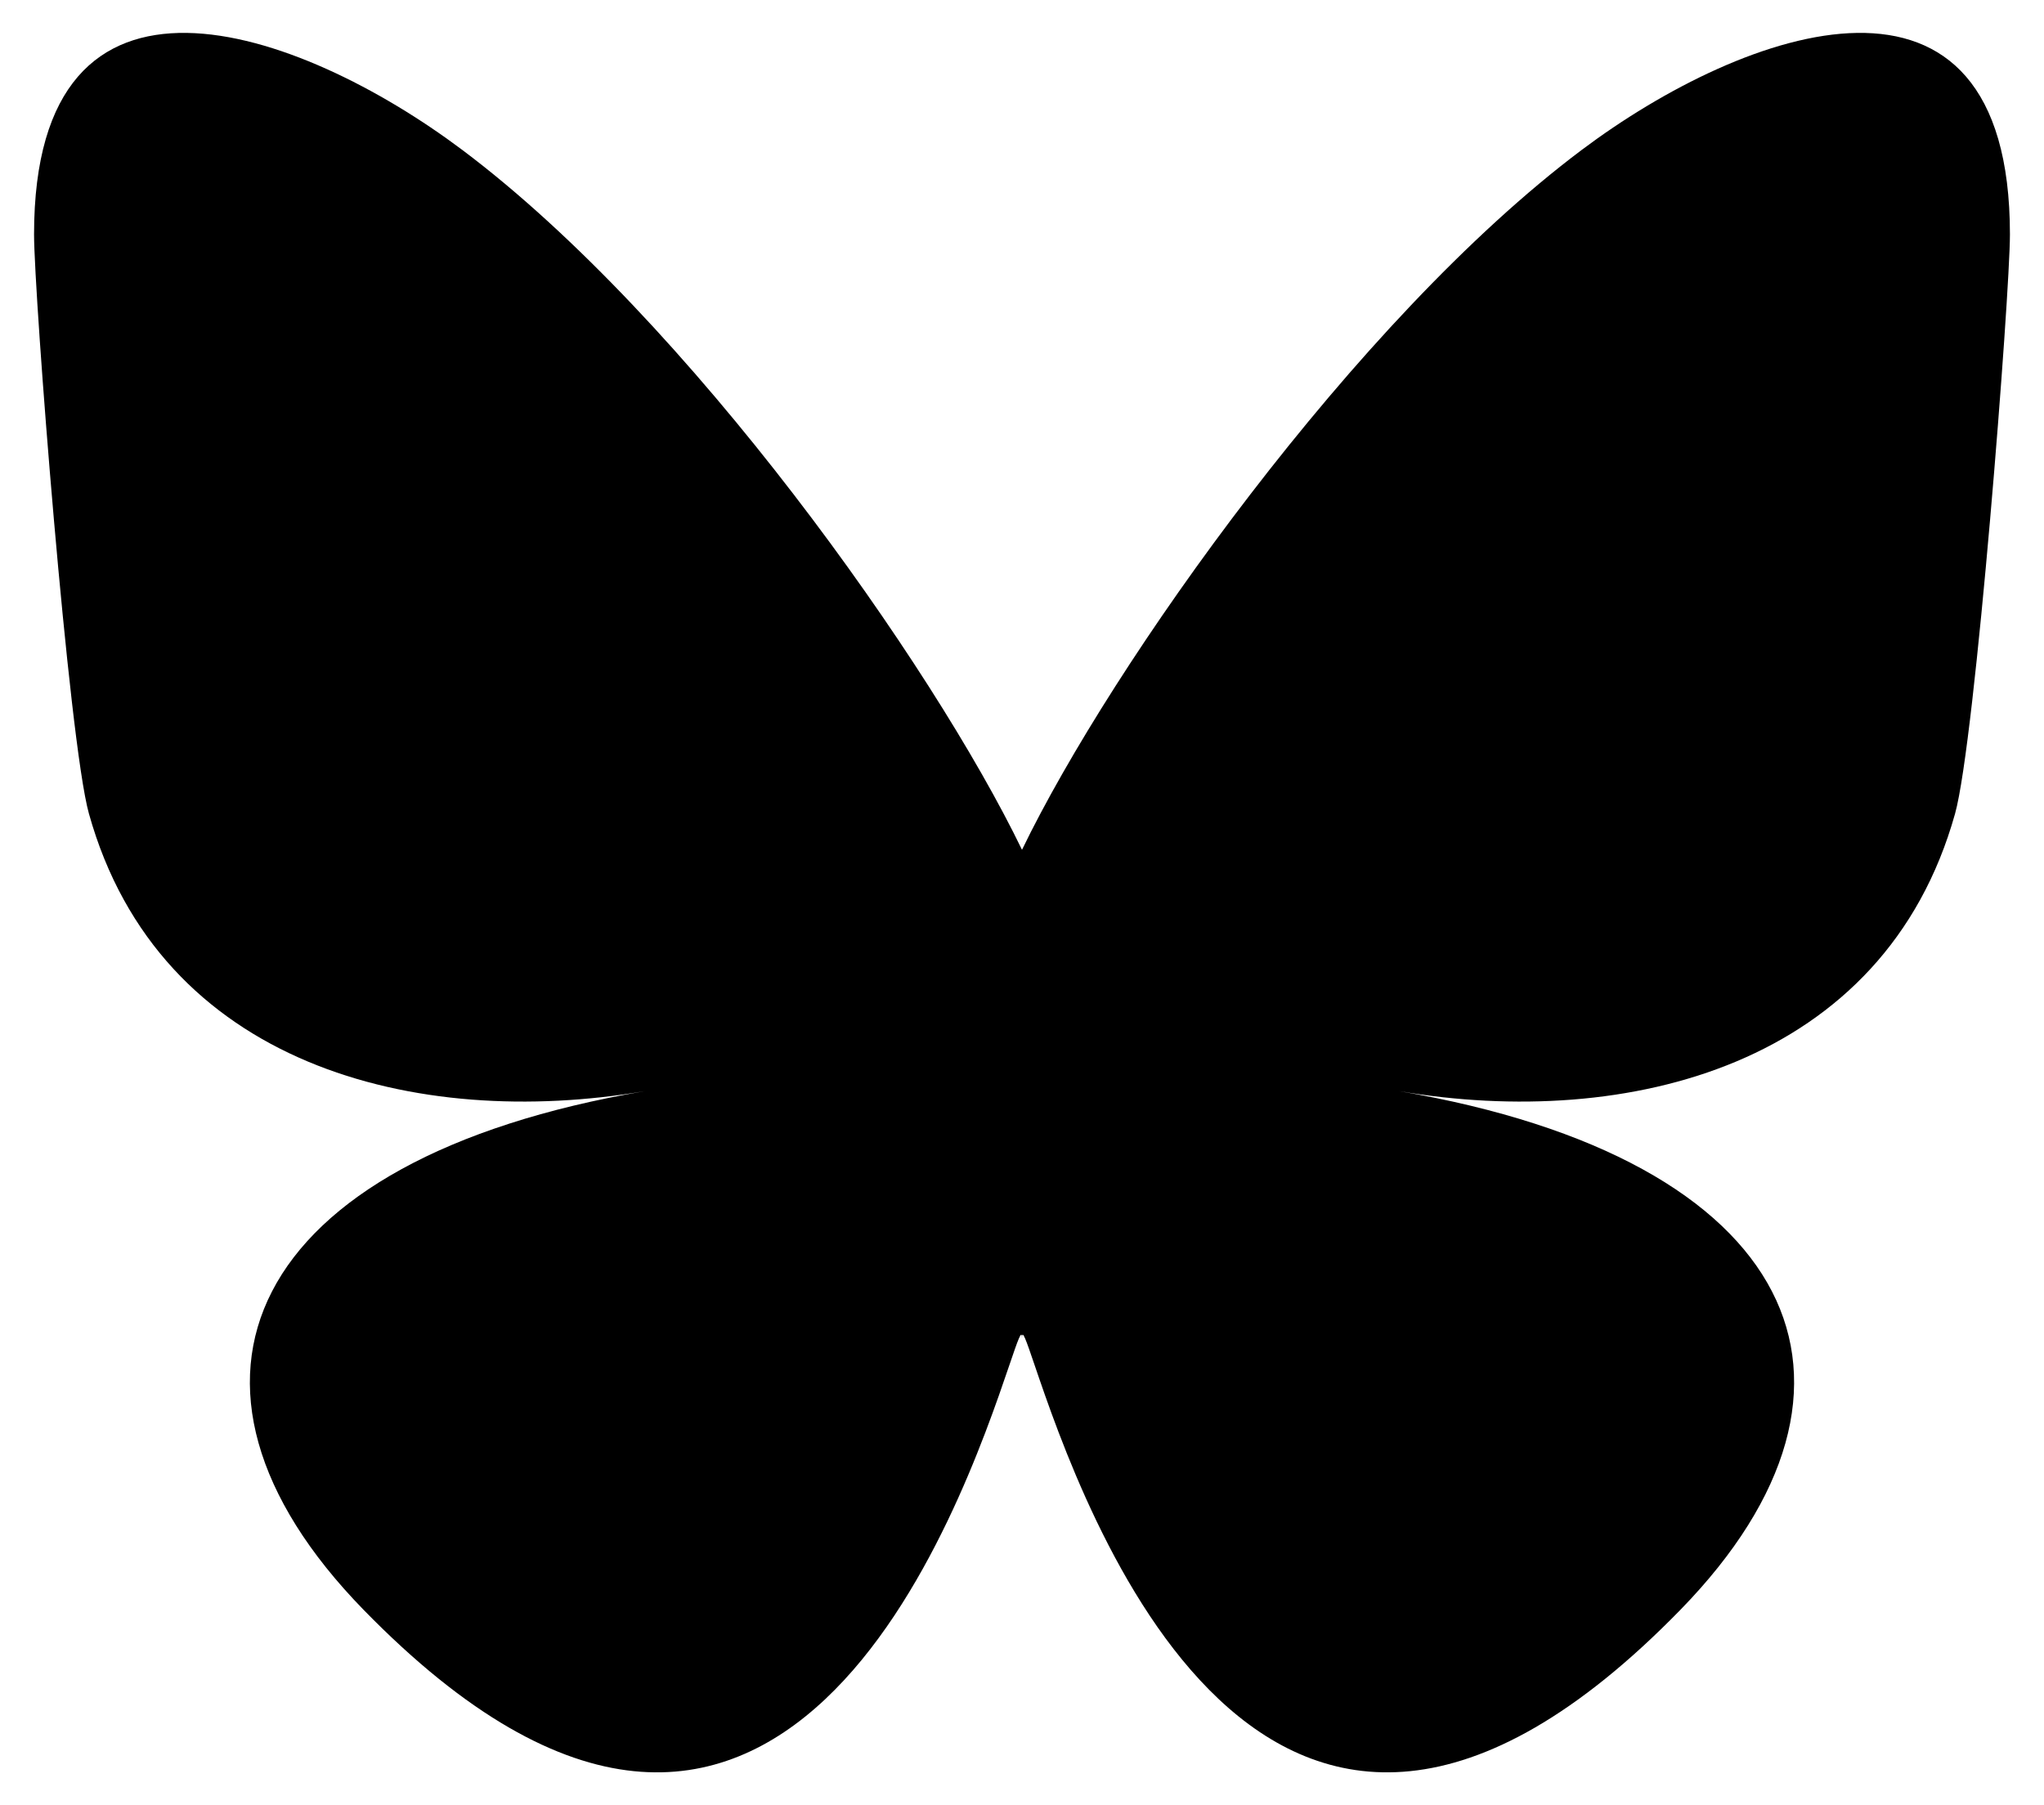 <?xml version="1.0" encoding="UTF-8" standalone="no"?><svg xmlns="http://www.w3.org/2000/svg" xmlns:xlink="http://www.w3.org/1999/xlink" fill="#000000" height="530" viewBox="0 0 600 530" width="600"><path d="m135.72 44.03c66.496 49.921 138.02 151.14 164.28 205.46 26.262-54.316 97.782-155.54 164.28-205.46 47.98-36.021 125.72-63.892 125.72 24.795 0 17.712-10.155 148.79-16.111 170.07-20.703 73.984-96.144 92.854-163.25 81.433 117.3 19.964 147.14 86.092 82.697 152.22-122.39 125.59-175.91-31.511-189.63-71.766-2.514-7.38-3.69-10.832-3.708-7.896-0.017-2.936-1.194 0.517-3.708 7.896-13.714 40.255-67.233 197.36-189.63 71.766-64.444-66.128-34.605-132.26 82.697-152.22-67.108 11.421-142.55-7.449-163.25-81.433-5.956-21.282-16.111-152.36-16.111-170.07 0-88.687 77.742-60.816 125.72-24.795z" fill="#000000"/></svg>